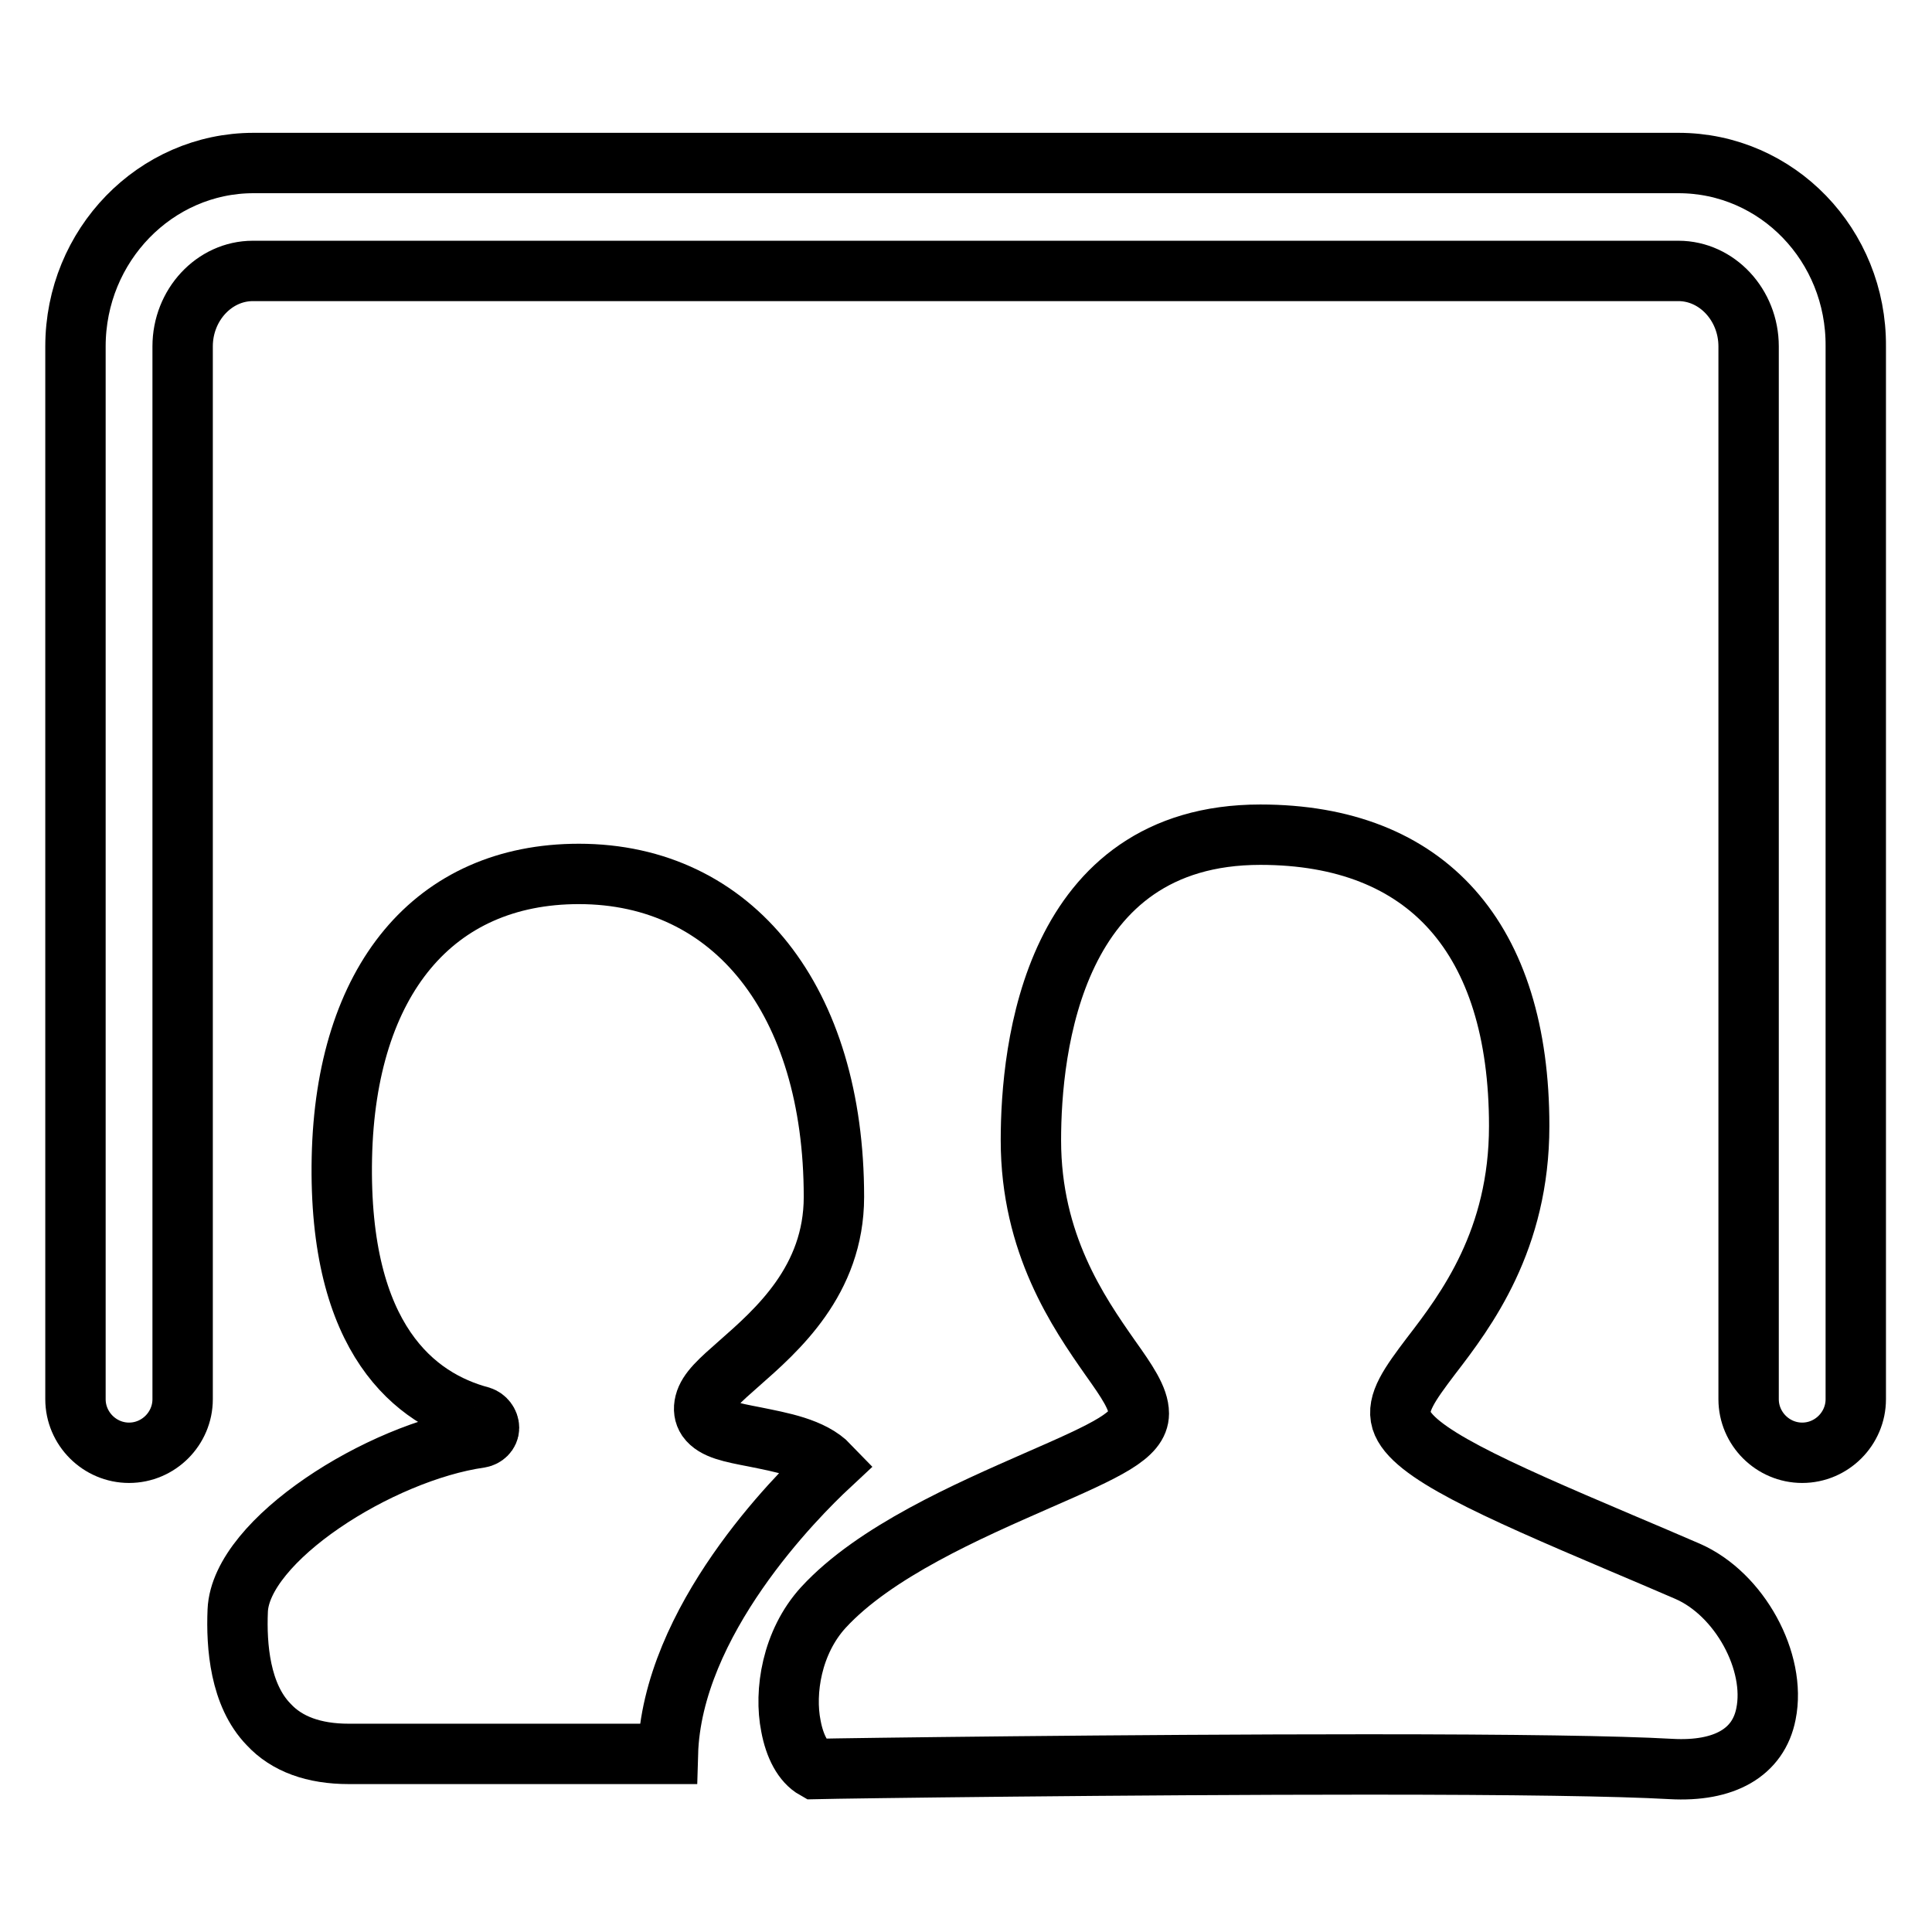 <?xml version="1.0" encoding="utf-8"?>
<!-- Svg Vector Icons : http://www.onlinewebfonts.com/icon -->
<!DOCTYPE svg PUBLIC "-//W3C//DTD SVG 1.1//EN" "http://www.w3.org/Graphics/SVG/1.1/DTD/svg11.dtd">
<svg version="1.1" xmlns="http://www.w3.org/2000/svg" xmlns:xlink="http://www.w3.org/1999/xlink" x="0px" y="0px" viewBox="0 0 256 256" enable-background="new 0 0 256 256" xml:space="preserve">
<g><g><path stroke-width="8" fill-opacity="0" stroke="#000000"  d="M109.9,194.2c-2.3-2.4-6.5-3.1-9.9-3.8c-3.1-0.6-5.3-1-6.3-2.4c-0.4-0.6-0.5-1.3-0.3-2.1c0.4-1.6,2-3,4.5-5.2c5-4.4,12.6-11,12.6-22.1c0-26-13.3-42.8-33.8-42.8c-19.2,0-30.9,14.1-31.4,37.6c-0.5,24.2,9.8,32,18.4,34.3c0.6,0.2,1.1,0.8,1.1,1.5c0,0.7-0.6,1.2-1.2,1.3c-13.3,1.9-31.7,13.6-32.1,22.9c-0.2,4.7,0.3,11.2,4.1,15.1c2.4,2.6,6,3.9,10.6,3.9h42.3C89,214.8,105.5,198.3,109.9,194.2z"/><path stroke-width="8" fill-opacity="0" stroke="#000000"  d="M223.6,208.2c-2.8-1.2-5.8-2.5-8.9-3.8c-17.2-7.3-27.7-12-29-16.2c-0.7-2.3,1.1-4.8,3.9-8.5c4.7-6.1,11.7-15.4,11.7-30.5c0-24.9-12.2-38.6-34.3-38.6c-27.5,0-30.4,28.3-30.4,40.5c0,13.7,6.3,22.8,10.5,28.8c2.2,3.1,3.8,5.4,3.8,7.4c0,2.9-4.1,4.8-13.5,8.9c-9.1,4-21.5,9.4-28.3,16.8c-4.2,4.6-5.2,11.2-4.3,15.7c0.5,2.7,1.6,4.8,3.2,5.7c4.1-0.1,41.5-0.6,73.1-0.6c19.6,0,33.2,0.2,40.3,0.6c7.1,0.4,11.6-2.2,12.6-7.3C235.4,220.2,230.5,211.2,223.6,208.2z"/><path stroke-width="8" fill-opacity="0" stroke="#000000"  d="M222.4,21.6H33.6c-13,0-23.6,10.9-23.6,24.3v139.5c0,3.9,3.2,7.1,7.1,7.1s7.1-3.2,7.1-7.1V45.9c0-5.5,4.2-10,9.3-10h188.9c5.1,0,9.3,4.5,9.3,10v139.5c0,3.9,3.2,7.1,7.1,7.1s7.1-3.2,7.1-7.1V45.9C246,32.5,235.5,21.6,222.4,21.6z"/></g></g>
</svg>